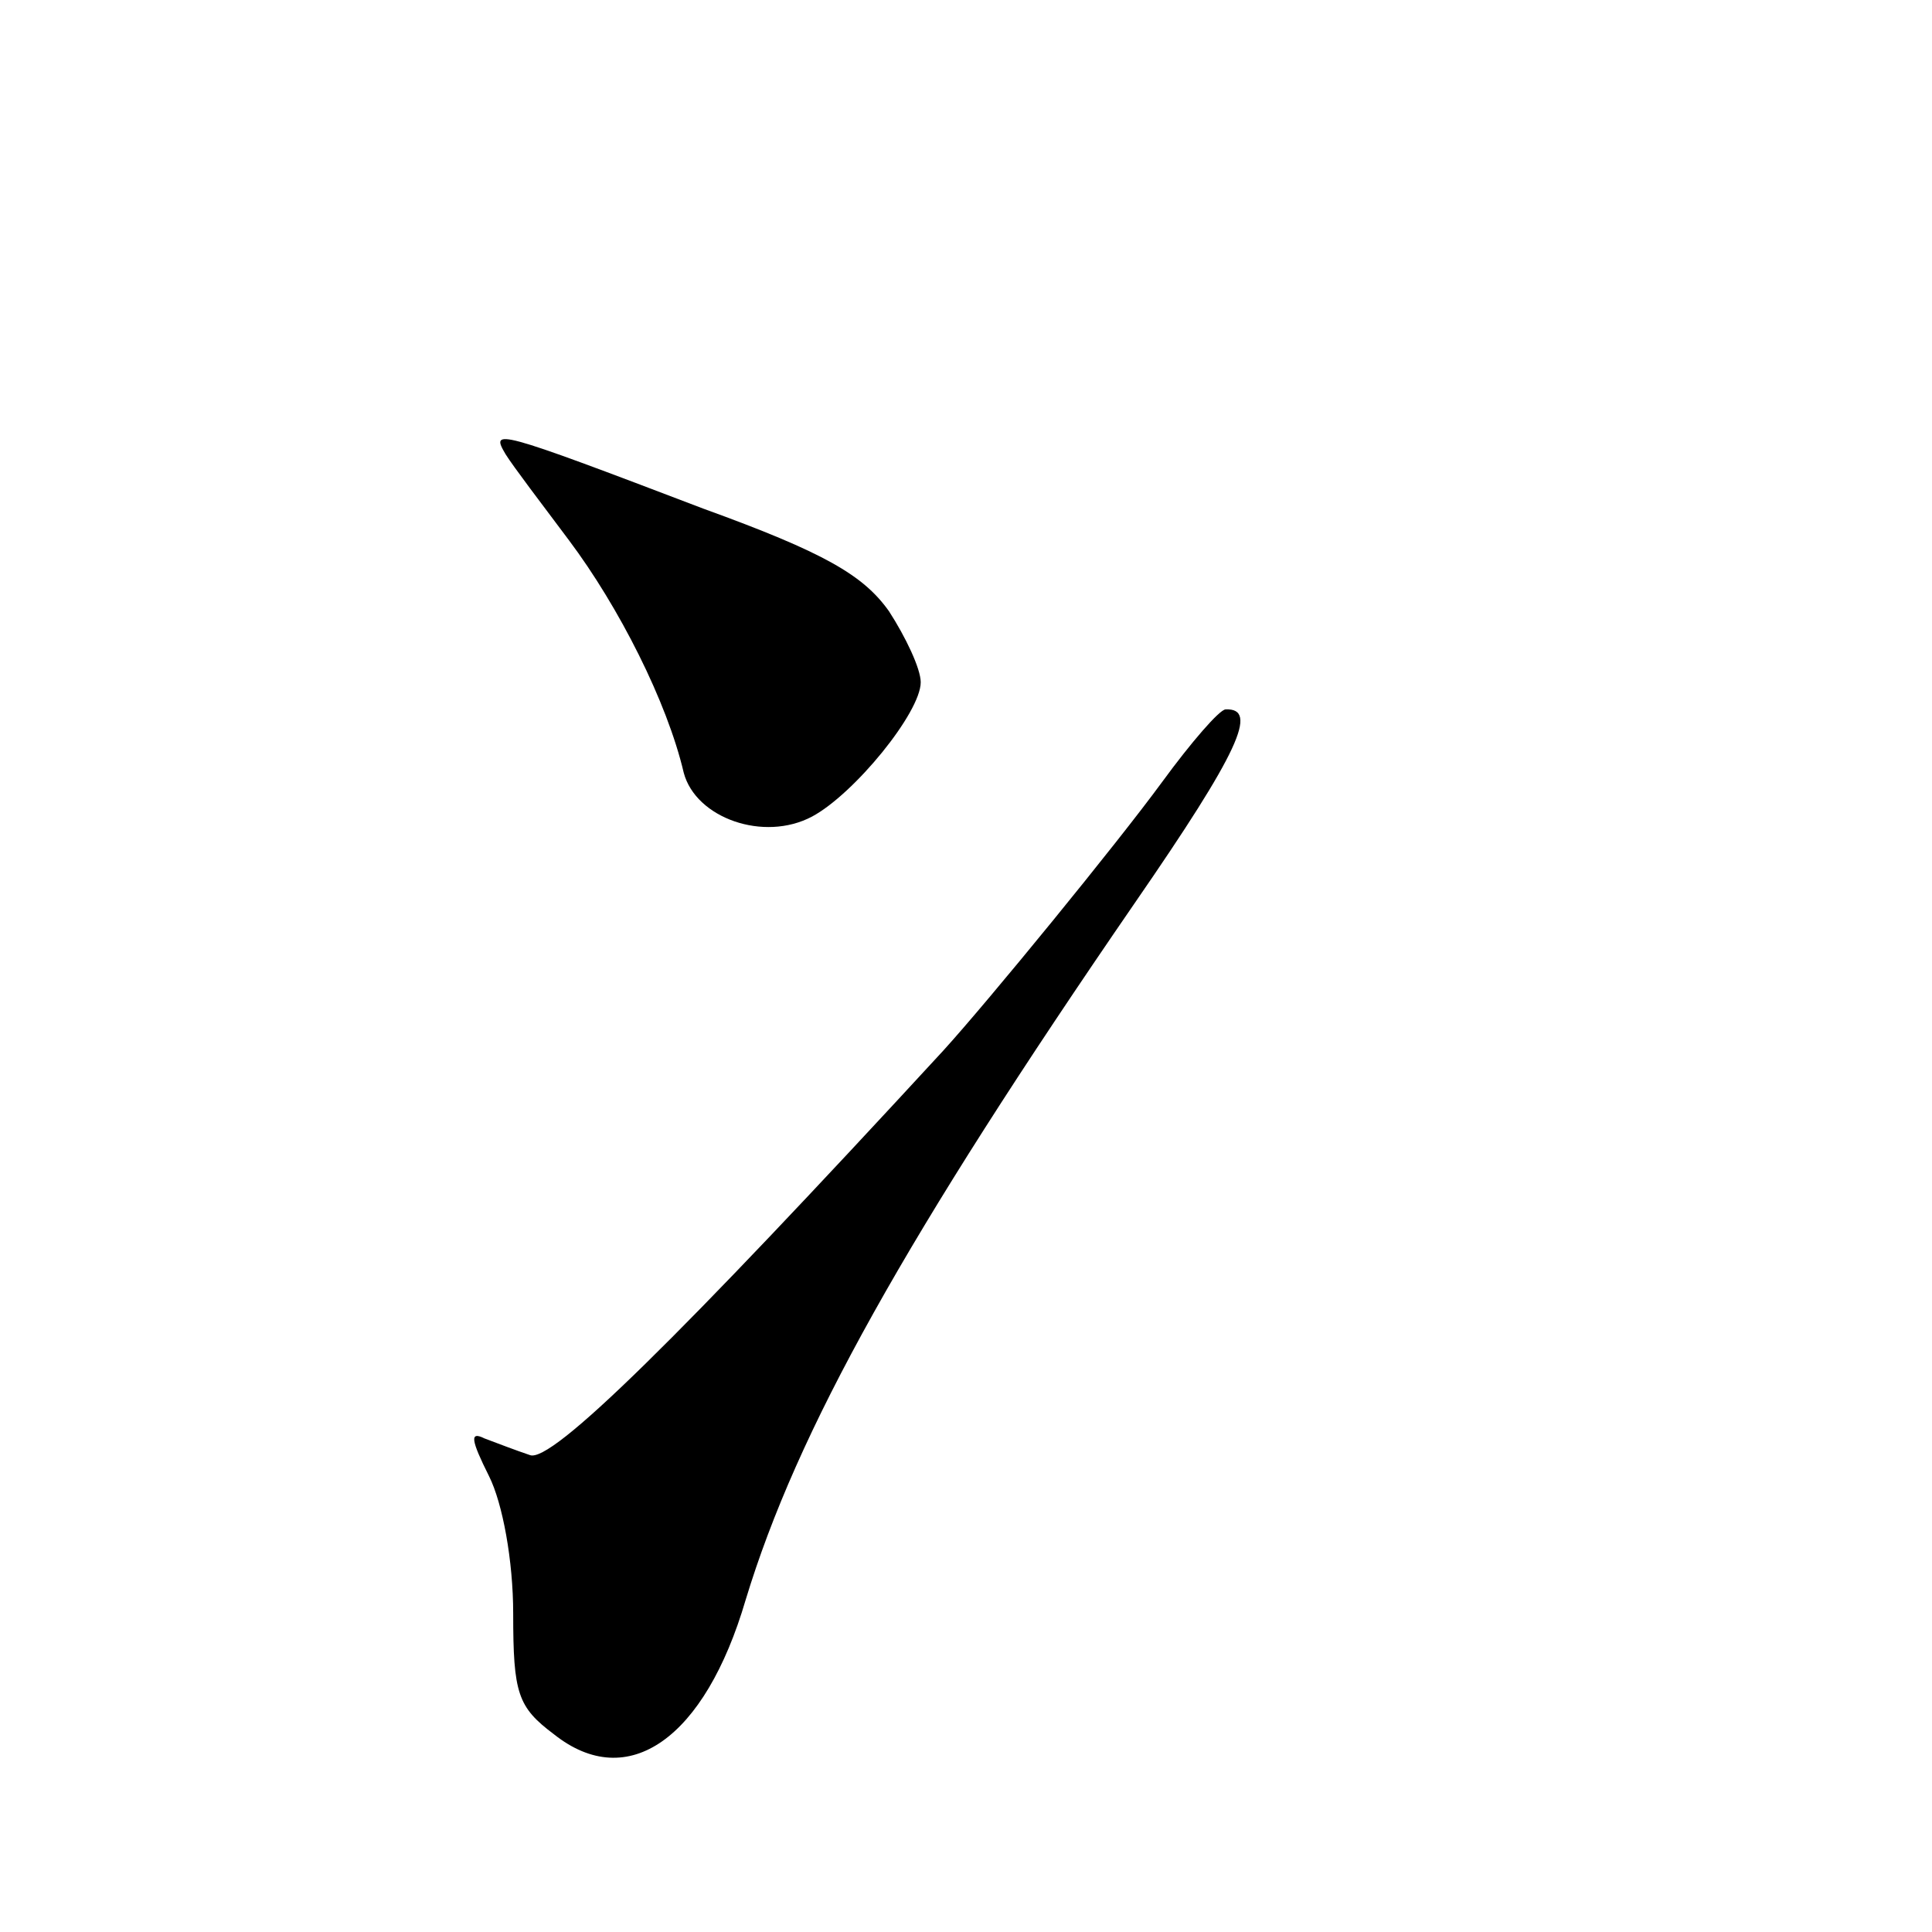<?xml version="1.0" standalone="no"?>
<!DOCTYPE svg PUBLIC "-//W3C//DTD SVG 20010904//EN"
 "http://www.w3.org/TR/2001/REC-SVG-20010904/DTD/svg10.dtd">
<svg version="1.0" xmlns="http://www.w3.org/2000/svg"
 width="128pt" height="128pt" viewBox="0 0 128 128"
 preserveAspectRatio="xMidYMid meet">
<g transform="translate(0,128) scale(0.1,-0.1)"
fill="#0" stroke="none">
<path d="M335 979 c5 -8 24 -33 42 -57 33 -44 65 -107 76 -154 8 -30 53 -46 85
-29 28 15 72 69 72 89 0 9 -10 30 -21 47 -17 24 -43 39 -123 68 -139 53 -141 53
-131 36z M770 762 c-30 -41 -115 -145 -145 -178 -175 -190 -260 -274 -274 -268
-9 3 -22 8 -30 11 -10 5 -9 -1 3 -25 9 -18 16 -56 16 -91 0 -53 3 -62 27 -80 49
-39 100 -3 127 89 34 112 106 241 258 462 69 100 82 129 60 128 -4 0 -23 -22 -42
-48z"/>
</g>
</svg>
